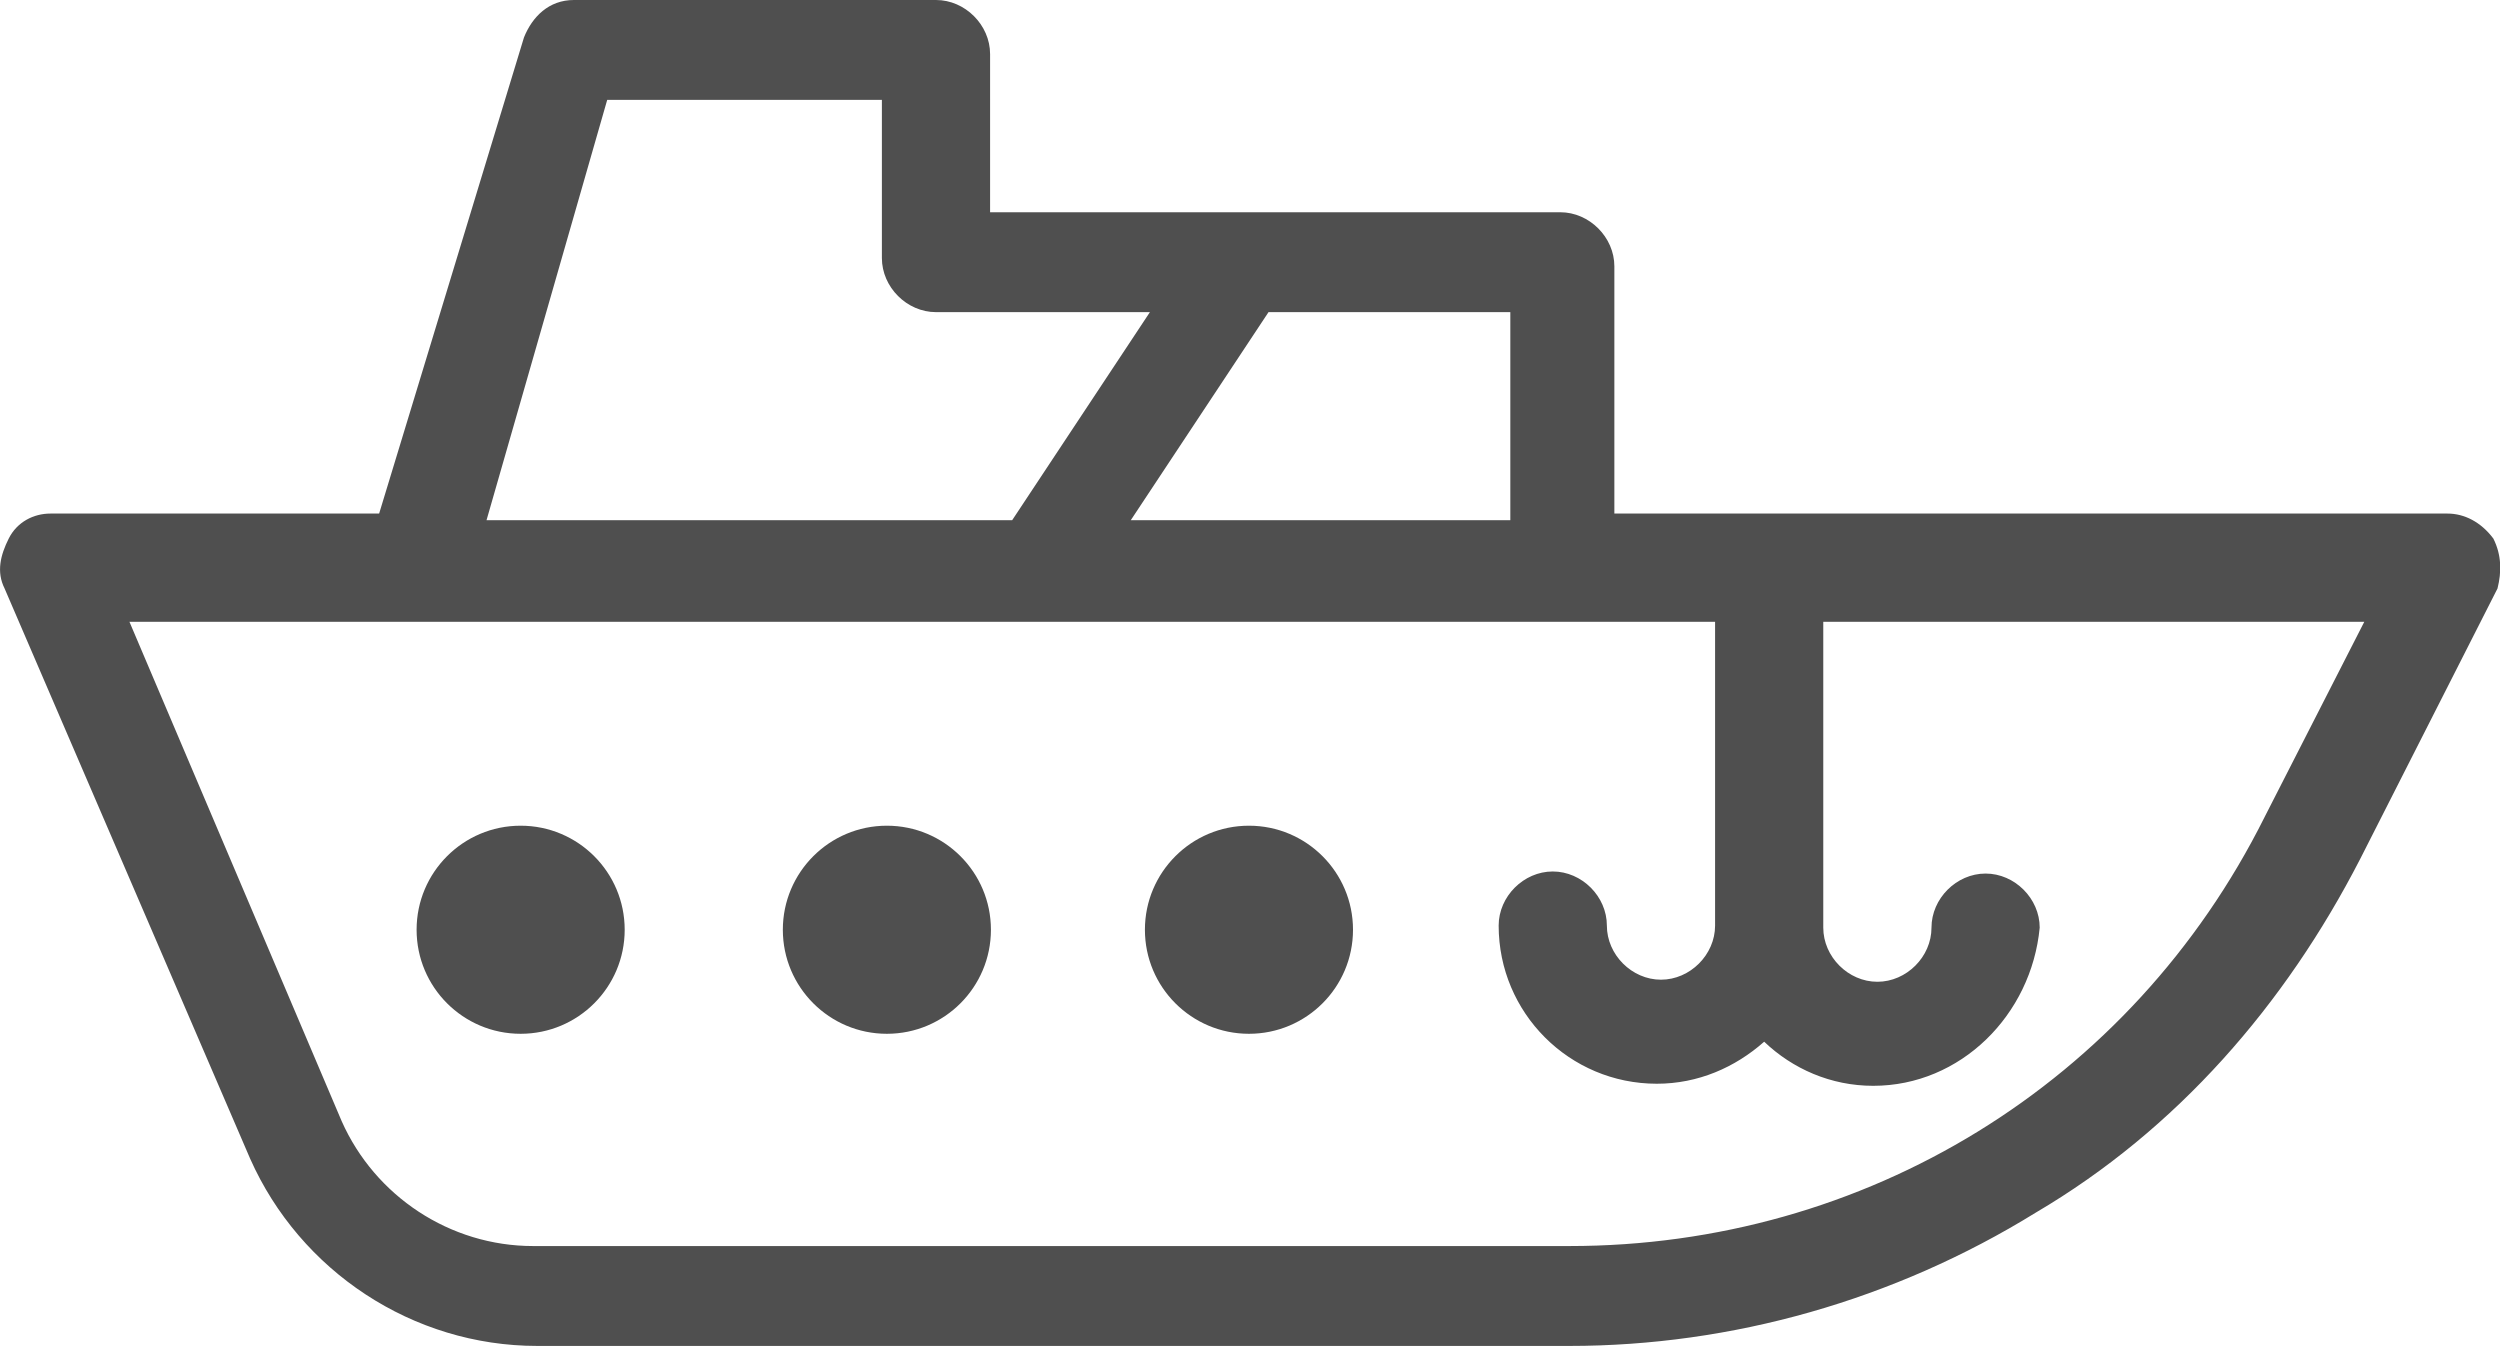 <?xml version="1.0" encoding="UTF-8"?> <svg xmlns="http://www.w3.org/2000/svg" id="_Слой_2" data-name="Слой 2" viewBox="0 0 60.07 32.34"> <defs> <style> .cls-1 { fill: #4f4f4f; } </style> </defs> <g id="_1" data-name="1"> <g> <circle class="cls-1" cx="12.51" cy="22.34" r="2.5"></circle> <circle class="cls-1" cx="21.31" cy="22.34" r="2.5"></circle> <circle class="cls-1" cx="30.01" cy="22.34" r="2.5"></circle> <path class="cls-1" d="m59.91,12.94c-.3-.4-.7-.6-1.1-.6h-20.02v-5.94c0-.7-.6-1.3-1.3-1.3h-13.7V1.3c0-.7-.6-1.3-1.3-1.3h-8.7c-.6,0-1,.4-1.2.9l-3.48,11.44H1.21c-.4,0-.8.2-1,.6s-.3.8-.1,1.2l5.9,13.7c1.2,2.7,3.9,4.5,6.9,4.5h24.8c3.9,0,7.8-1.1,11.2-3.2,3.4-2,6-5,7.8-8.5l3.3-6.5c.1-.4.1-.8-.1-1.2Zm-23.62-5.44v5h-9.12l3.31-5h5.81ZM14.59,2.4h6.6v3.8c0,.7.6,1.3,1.3,1.3h5.14l-3.31,5h-12.63l2.9-10.1Zm39.82,17.24c-3.2,6.4-9.6,10.3-16.7,10.3H12.81c-2,0-3.8-1.2-4.6-3L3.11,14.94h38.1v7.3s0,0,0,0c0,.7-.6,1.3-1.3,1.3s-1.3-.6-1.3-1.3-.6-1.3-1.3-1.3-1.3.6-1.3,1.3c0,2.1,1.7,3.8,3.8,3.8.99,0,1.88-.39,2.58-1.01.68.65,1.6,1.06,2.62,1.06,2.1,0,3.8-1.7,4-3.8,0-.7-.6-1.3-1.3-1.3s-1.3.6-1.3,1.3-.6,1.3-1.3,1.3-1.3-.6-1.3-1.3v-7.35h13l-2.4,4.7Z"></path> </g> </g> </svg> 